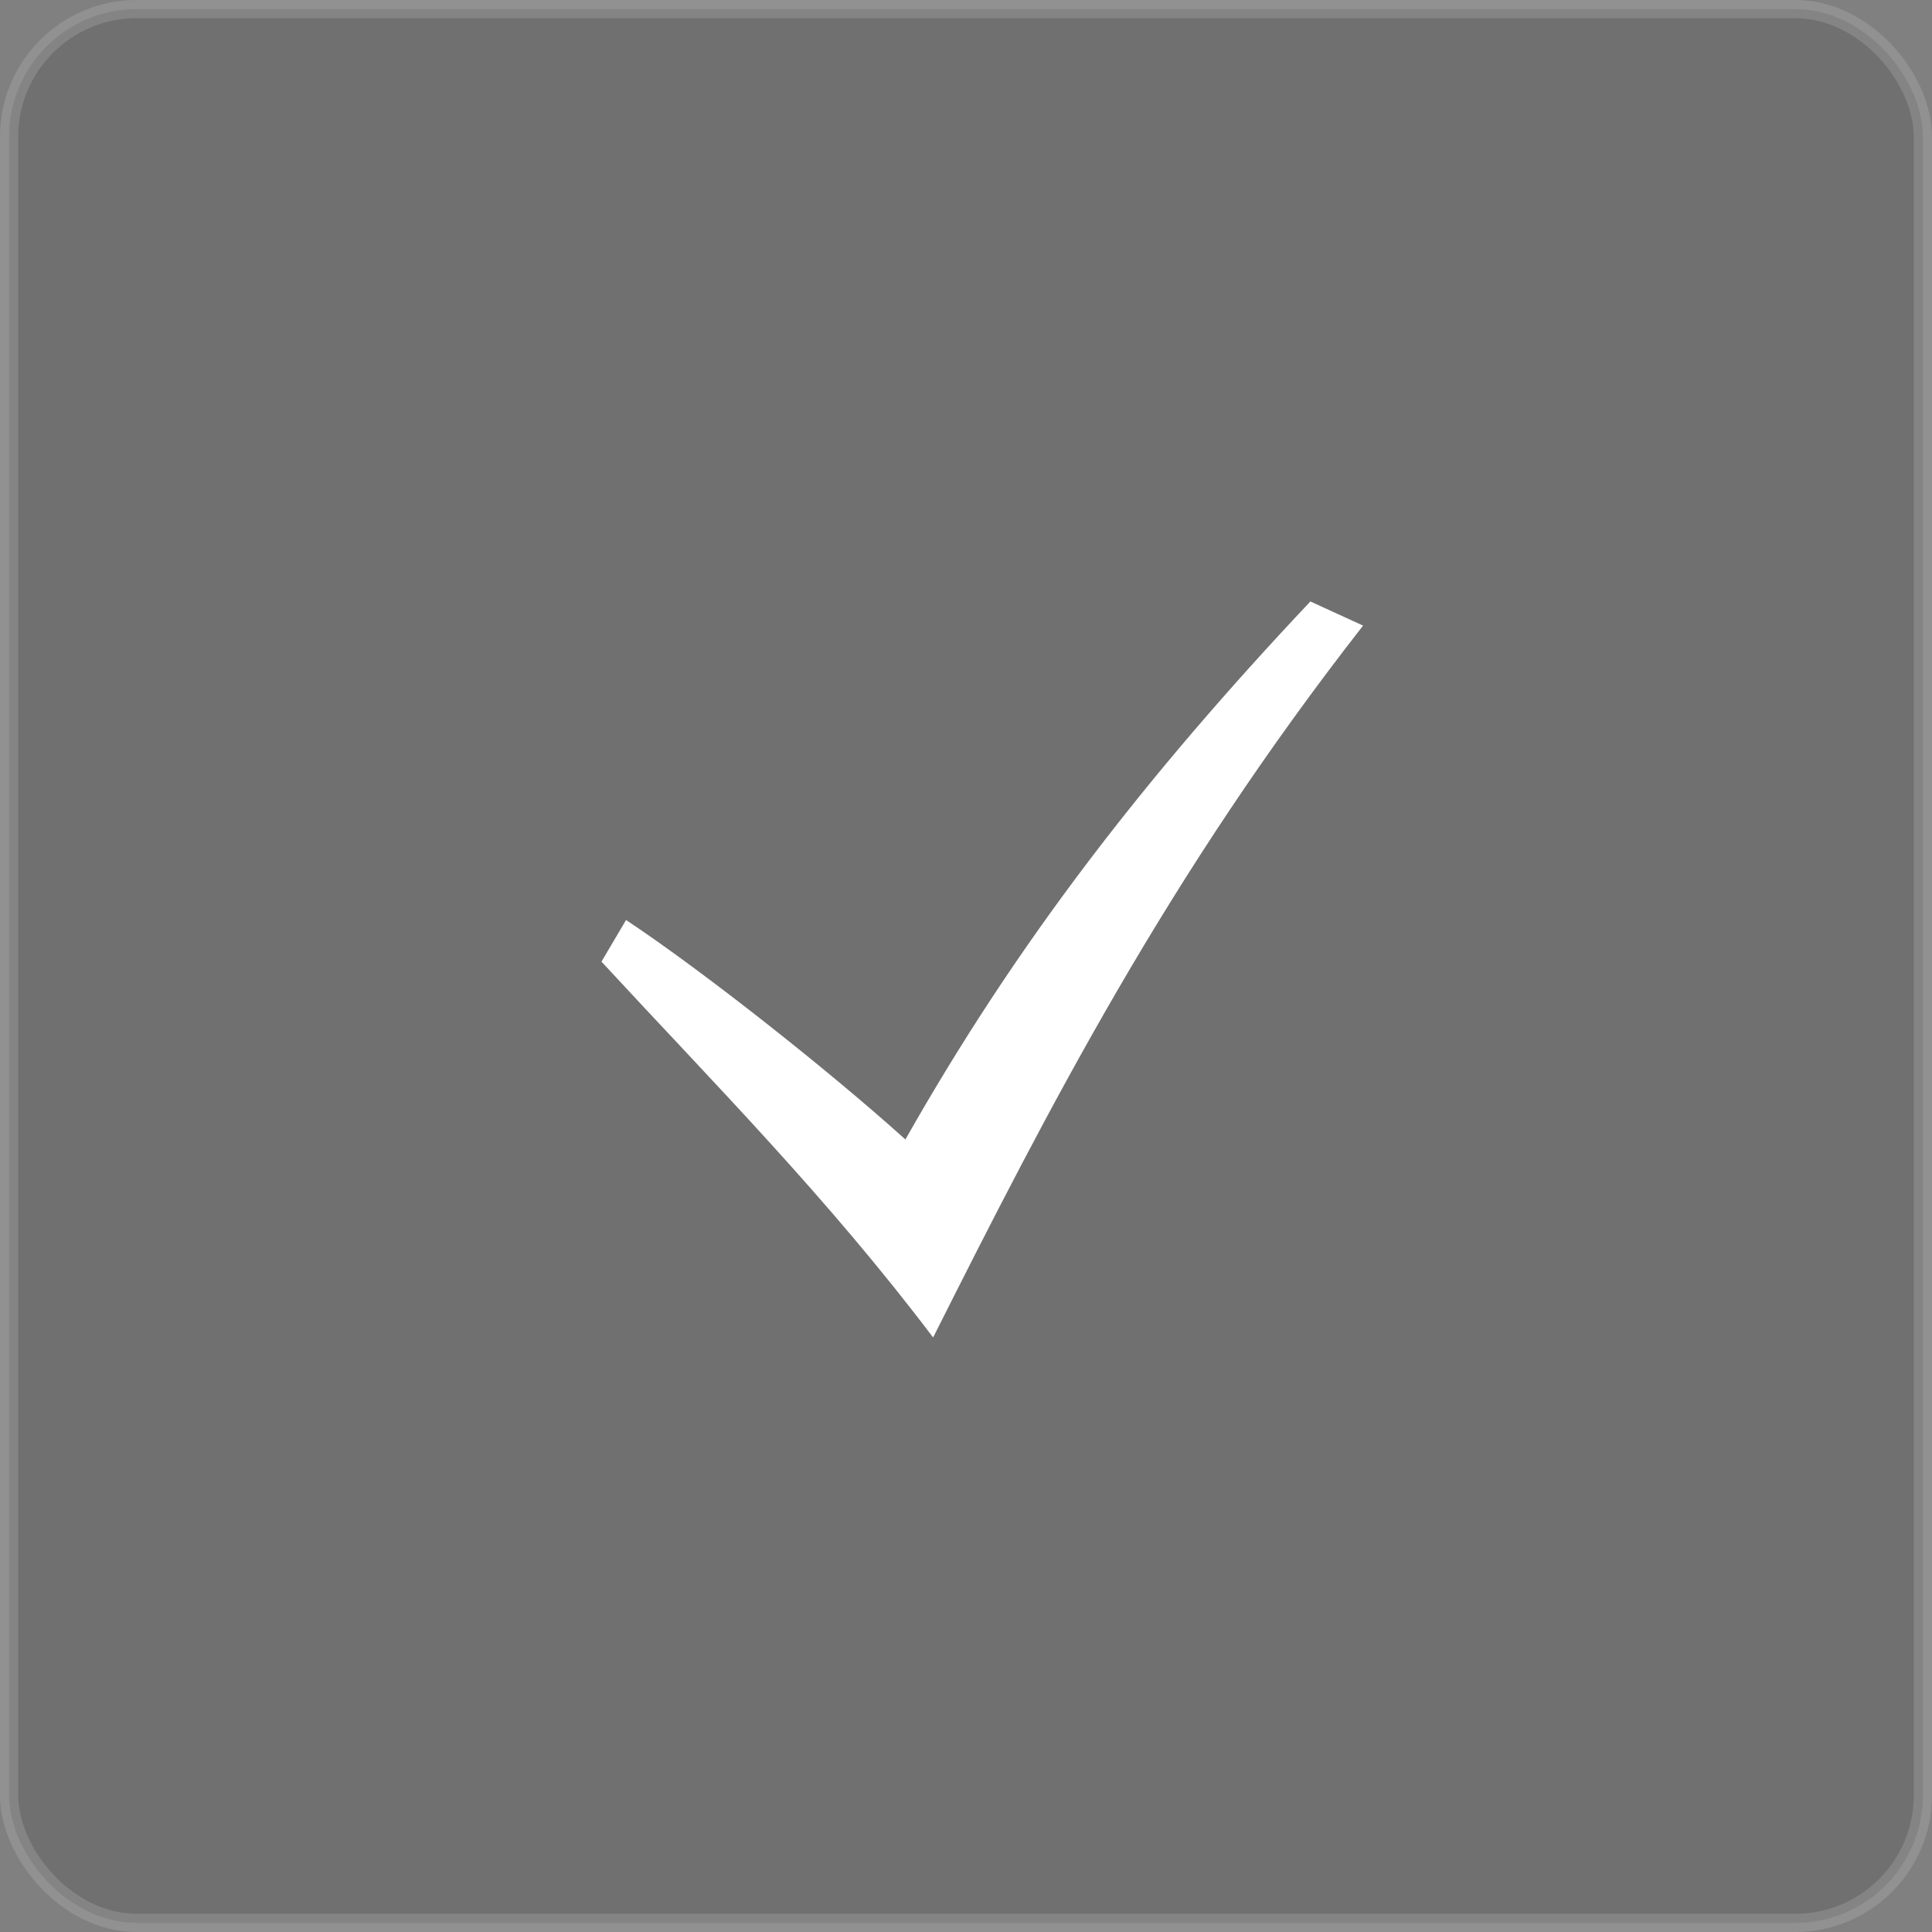 <?xml version="1.0" encoding="UTF-8"?> <svg xmlns="http://www.w3.org/2000/svg" width="424" height="424" viewBox="0 0 424 424" fill="none"><rect x="0" y="0" width="424" height="424" fill="#808080" stroke="none"/> <rect opacity="0.14" x="2" y="2" width="420" height="420" rx="28" fill="#101010" stroke="white" stroke-width="4"></rect> <path d="M132 211.045C157.084 238.186 181.405 262.62 204.784 293.522C230.202 242.967 256.218 192.237 299.143 137.298L287.577 132C251.331 170.44 223.171 206.827 198.702 250.069C181.686 234.741 154.187 213.049 137.396 201.905L132 211.045Z" fill="white"></path> </svg> 